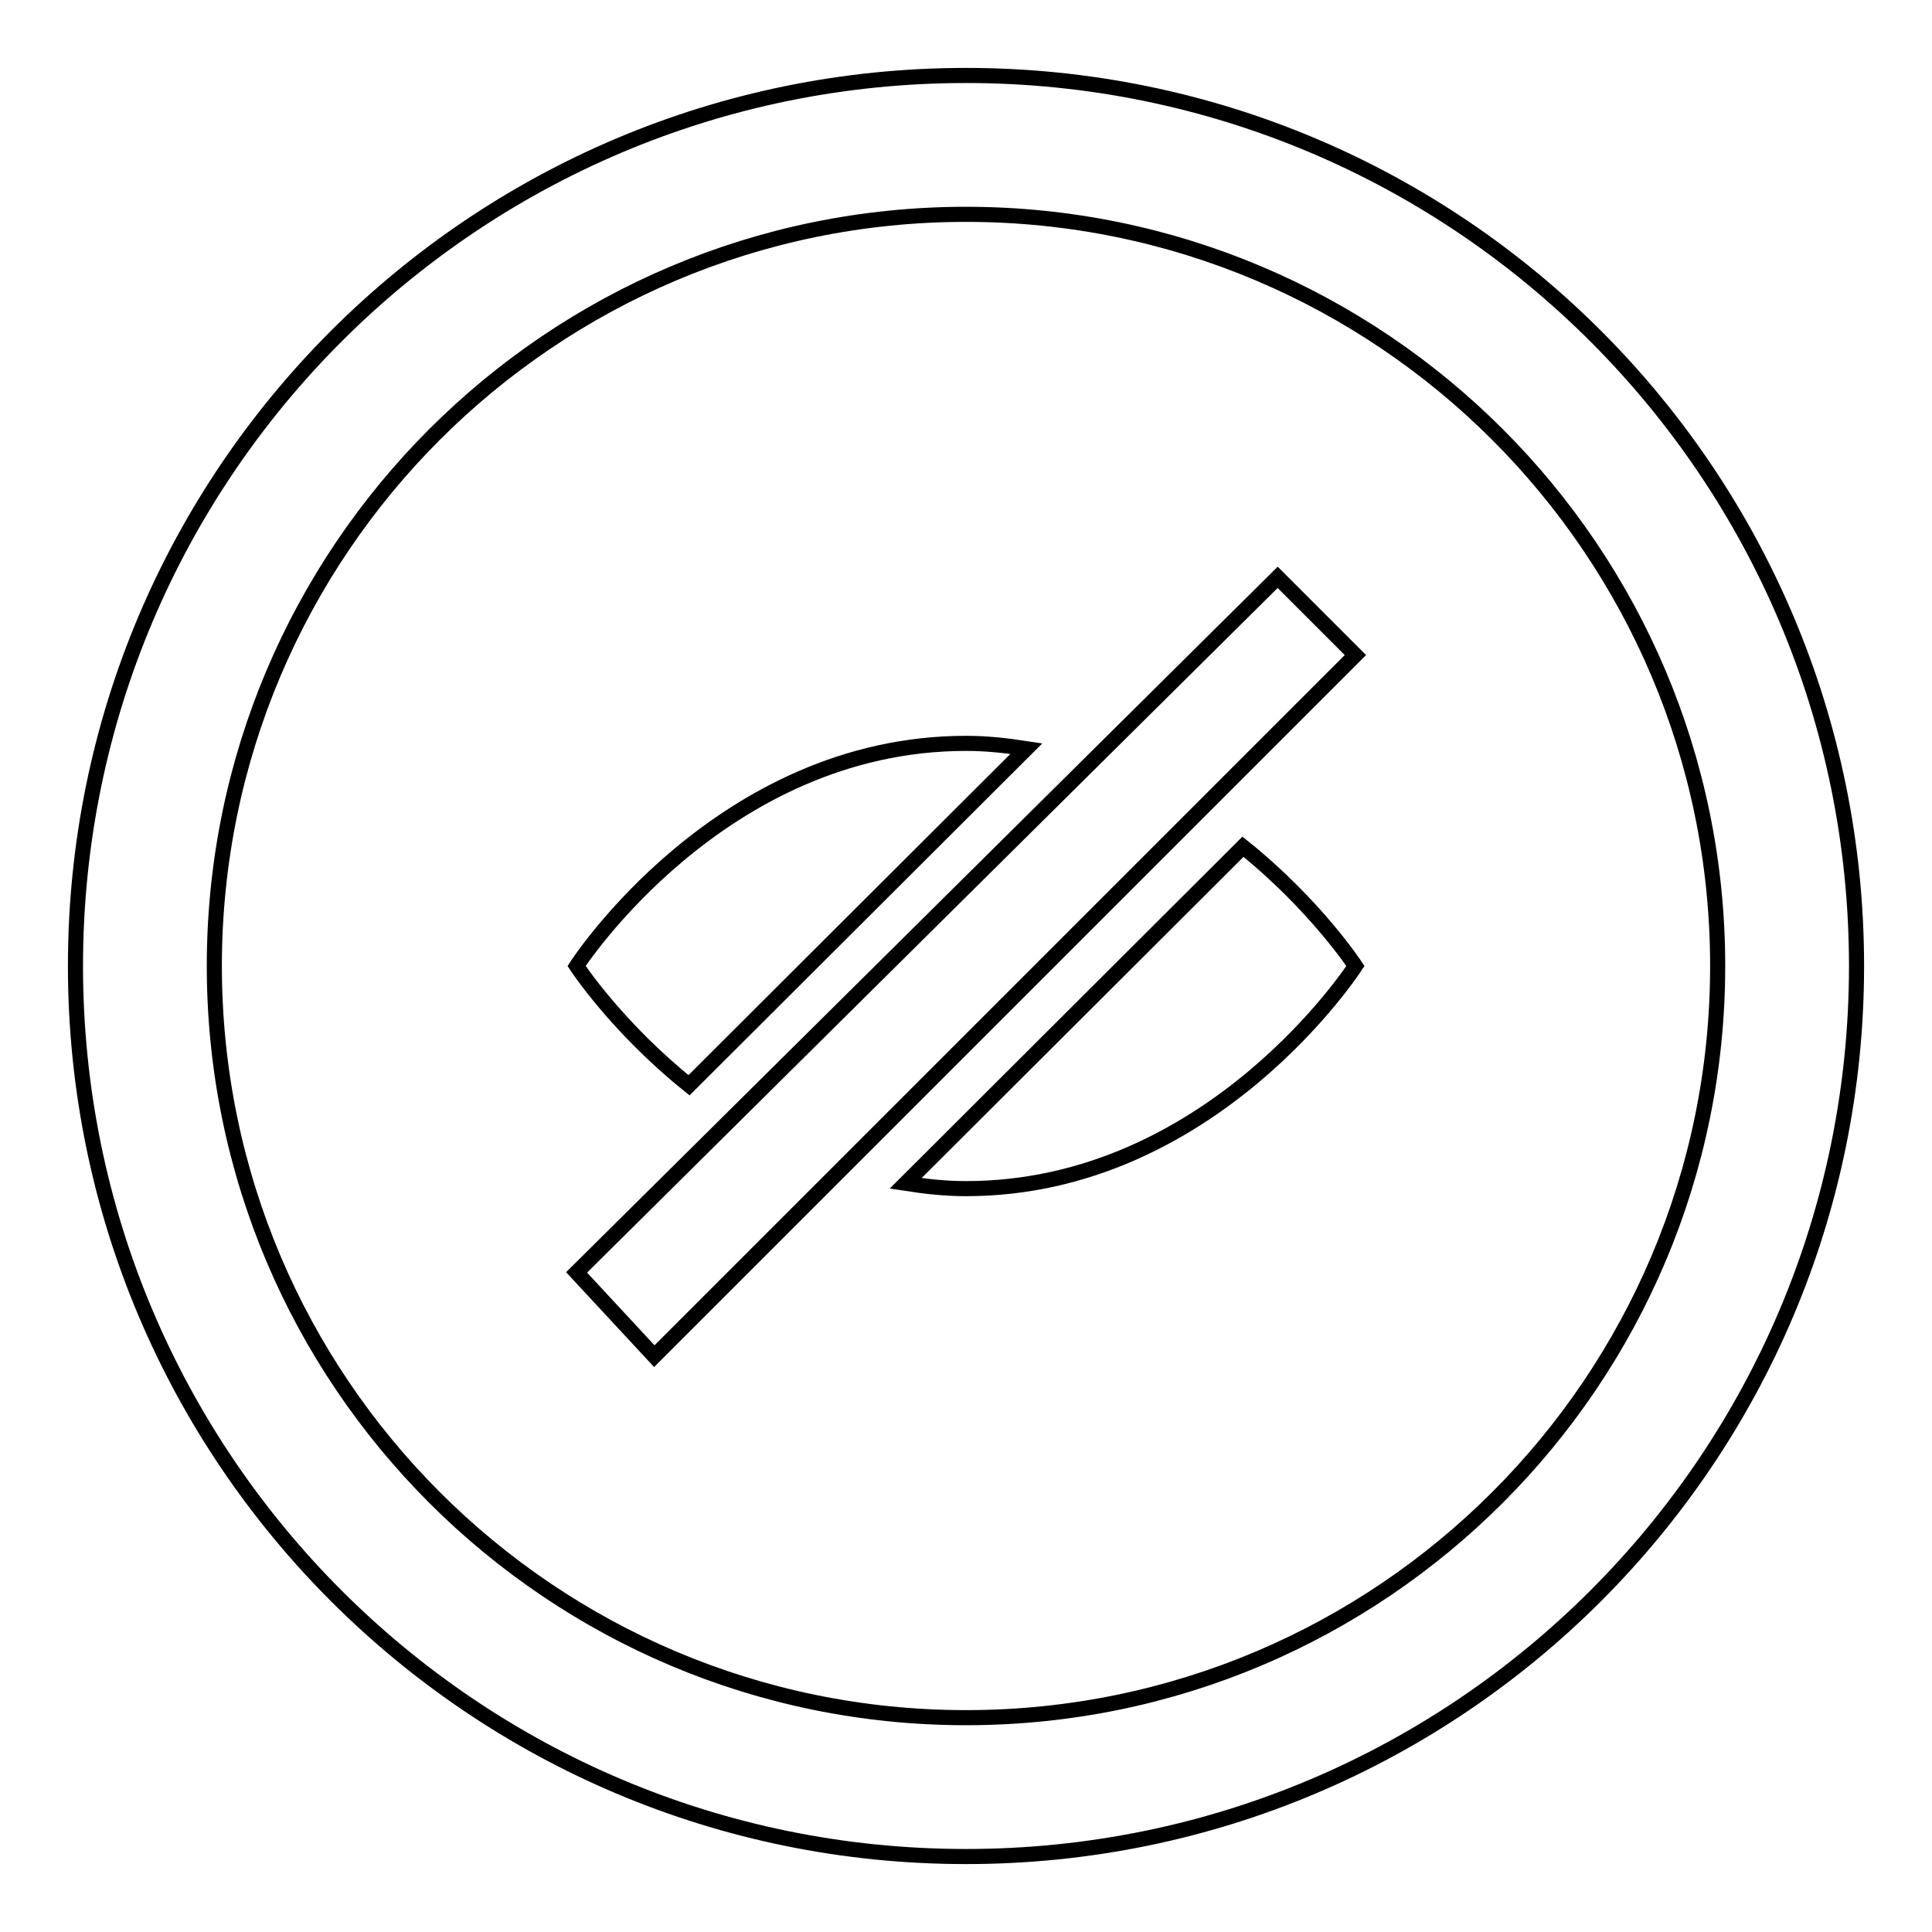<?xml version="1.0" encoding="utf-8"?>
<!-- Svg Vector Icons : http://www.onlinewebfonts.com/icon -->
<!DOCTYPE svg PUBLIC "-//W3C//DTD SVG 1.1//EN" "http://www.w3.org/Graphics/SVG/1.1/DTD/svg11.dtd">
<svg version="1.1" xmlns="http://www.w3.org/2000/svg" xmlns:xlink="http://www.w3.org/1999/xlink" x="0px" y="0px" viewBox="0 0 256 256" enable-background="new 0 0 256 256" xml:space="preserve">
<g> <path stroke-width="2" fill-opacity="0" stroke="#000000"  d="M164.7,112.2L120,156.8c2.6,0.4,5.2,0.7,8,0.7c32.6,0,51.6-29.5,51.6-29.5S174.3,119.9,164.7,112.2z  M91.3,143.8L136,99.2c-2.6-0.4-5.2-0.7-8-0.7c-32.6,0-51.6,29.5-51.6,29.5S81.7,136.1,91.3,143.8z M76.4,168.6l10.3,11.1 l92.9-92.9l-10.3-10.3L76.4,168.6z M128,10C62.8,10,10,62.8,10,128c0,65.2,52.8,118,118,118c65.2,0,118-52.8,118-118 C246,62.8,193.2,10,128,10z M128,227.6c-55,0-99.6-44.6-99.6-99.6S73,28.4,128,28.4S227.6,73,227.6,128S183,227.6,128,227.6z"/></g>
</svg>